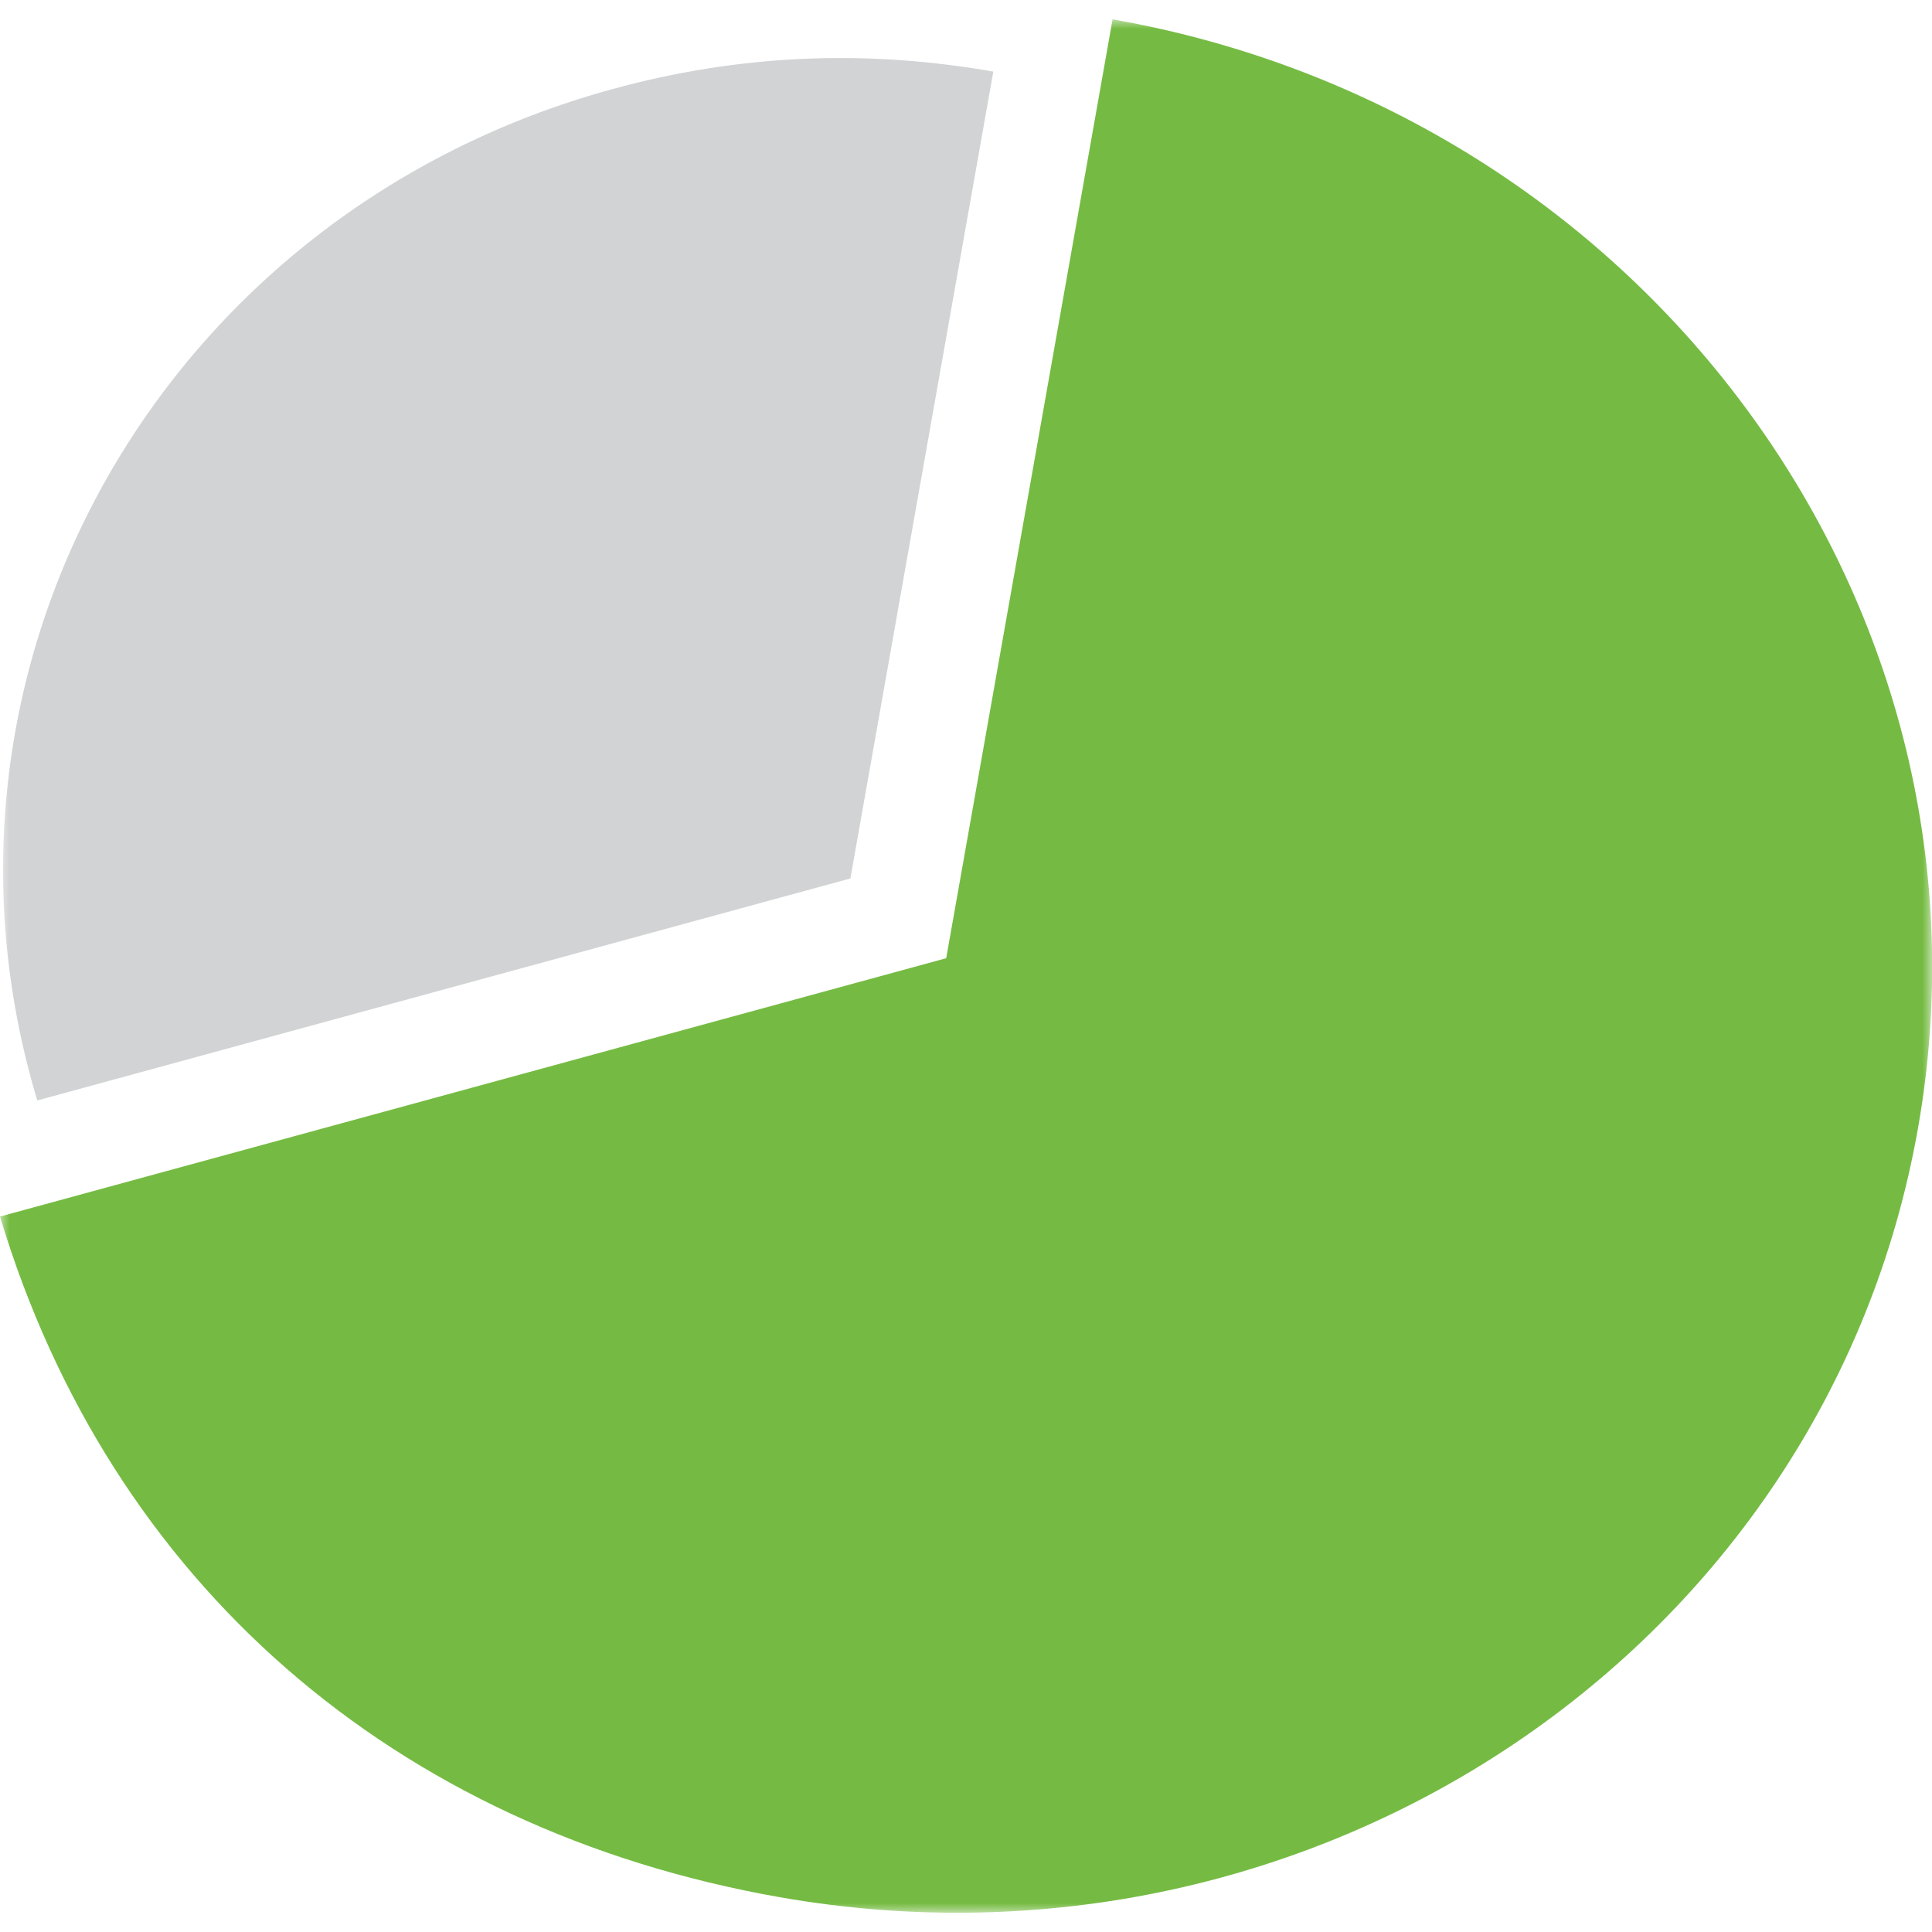 <svg width="100" height="100" viewBox="0 0 100 100" fill="none" xmlns="http://www.w3.org/2000/svg">
<g clip-path="url(#clip0_4678_17444)">
<mask id="mask0_4678_17444" style="mask-type:luminance" maskUnits="userSpaceOnUse" x="0" y="1" width="100" height="98">
<path d="M100 1H0V99H100V1Z" fill="white"/>
</mask>
<g mask="url(#mask0_4678_17444)">
<path d="M44.009 45.47L1.93 56.959C-4.863 34.392 8.475 10.955 31.72 4.606C38.226 2.827 44.732 2.534 51.413 3.705L44.017 45.462L44.009 45.47Z" fill="#D1D3D4"/>
<path d="M48.975 49.597L57.587 1C85.359 5.879 104.02 31.584 99.269 58.429C94.519 85.265 68.144 103.072 40.372 98.201C20.369 94.683 5.688 81.873 0 62.968L48.975 49.597Z" fill="#75BB43"/>
</g>
</g>
<defs>
<clipPath id="clip0_4678_17444">
<rect width="100" height="98" fill="white" transform="translate(0 1)"/>
</clipPath>
</defs>
</svg>
